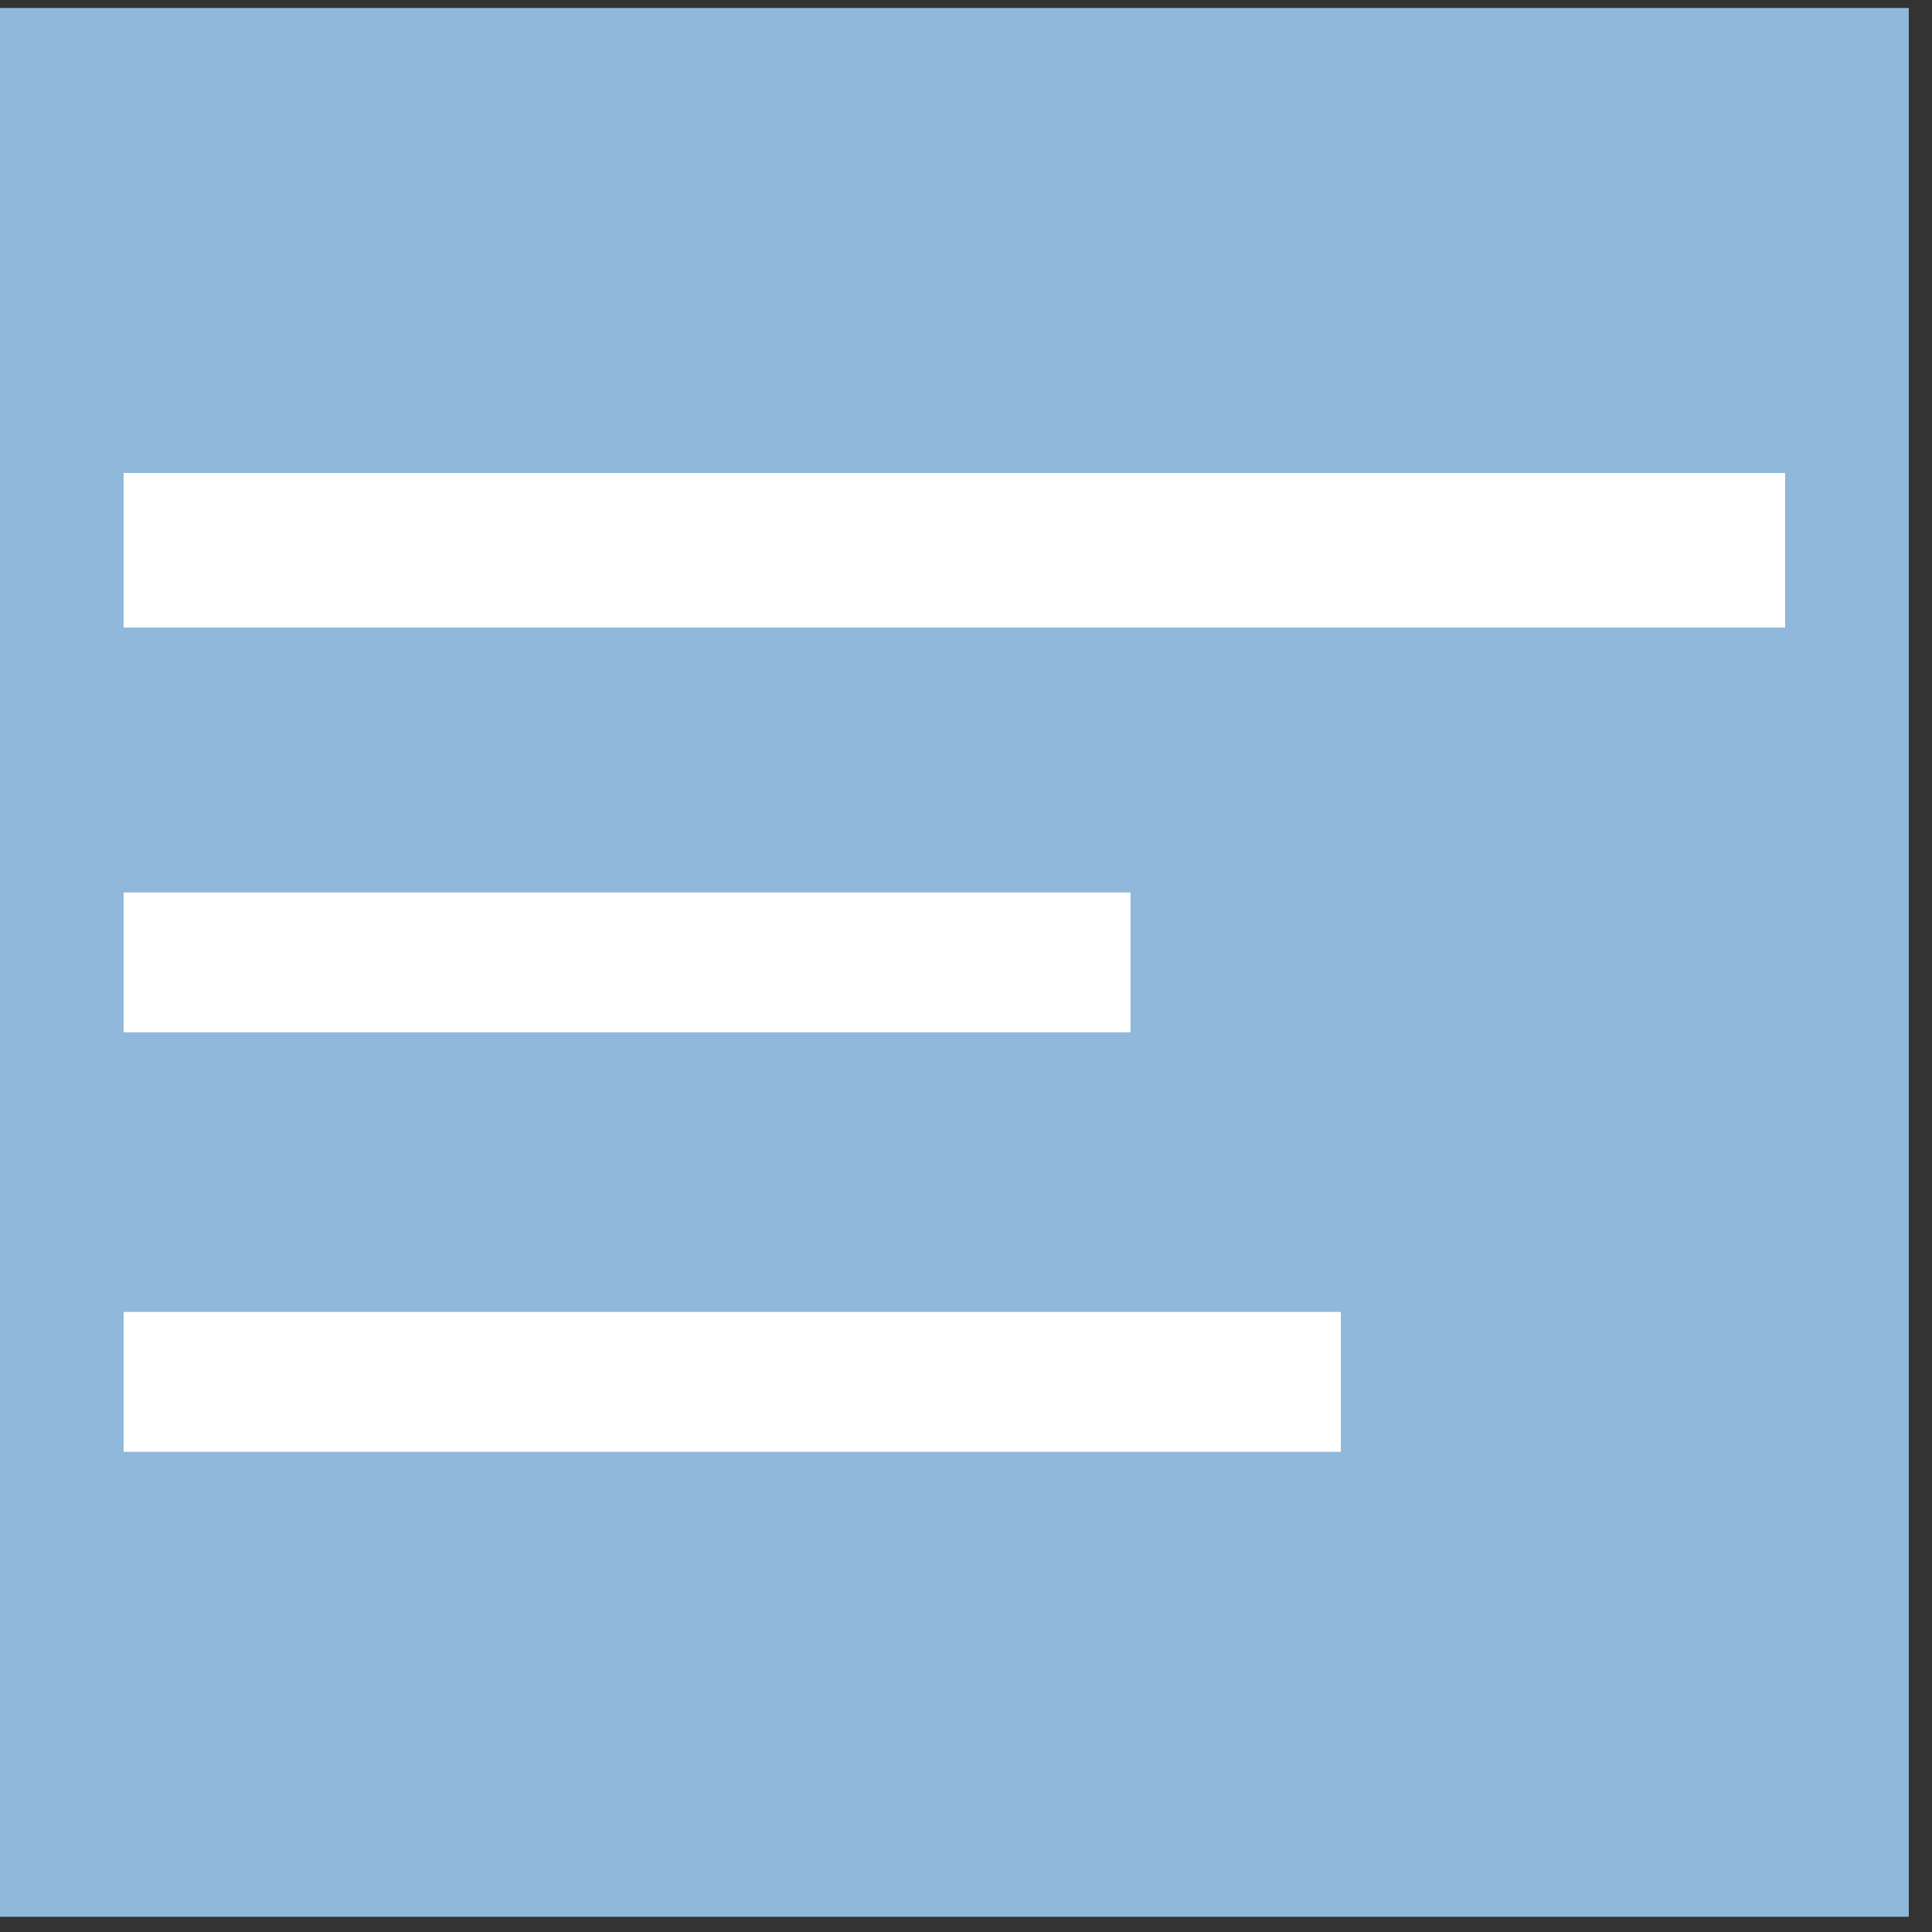 <?xml version="1.0" encoding="UTF-8"?> <svg xmlns="http://www.w3.org/2000/svg" width="50" height="50" viewBox="0 0 50 50" fill="none"><rect x="0" y="0" width="50" height="50" fill="#333333" stroke="none"/> <rect y="0.207" width="49.399" height="49.399" fill="#90B8DB"></rect> <rect width="43" height="4" transform="matrix(-1 0 0 1 46.199 12.241)" fill="white"></rect> <rect width="31.502" height="3.619" transform="matrix(-1 0 0 1 34.701 33.953)" fill="white"></rect> <rect width="26.059" height="3.619" transform="matrix(-1 0 0 1 29.258 23.097)" fill="white"></rect> </svg> 